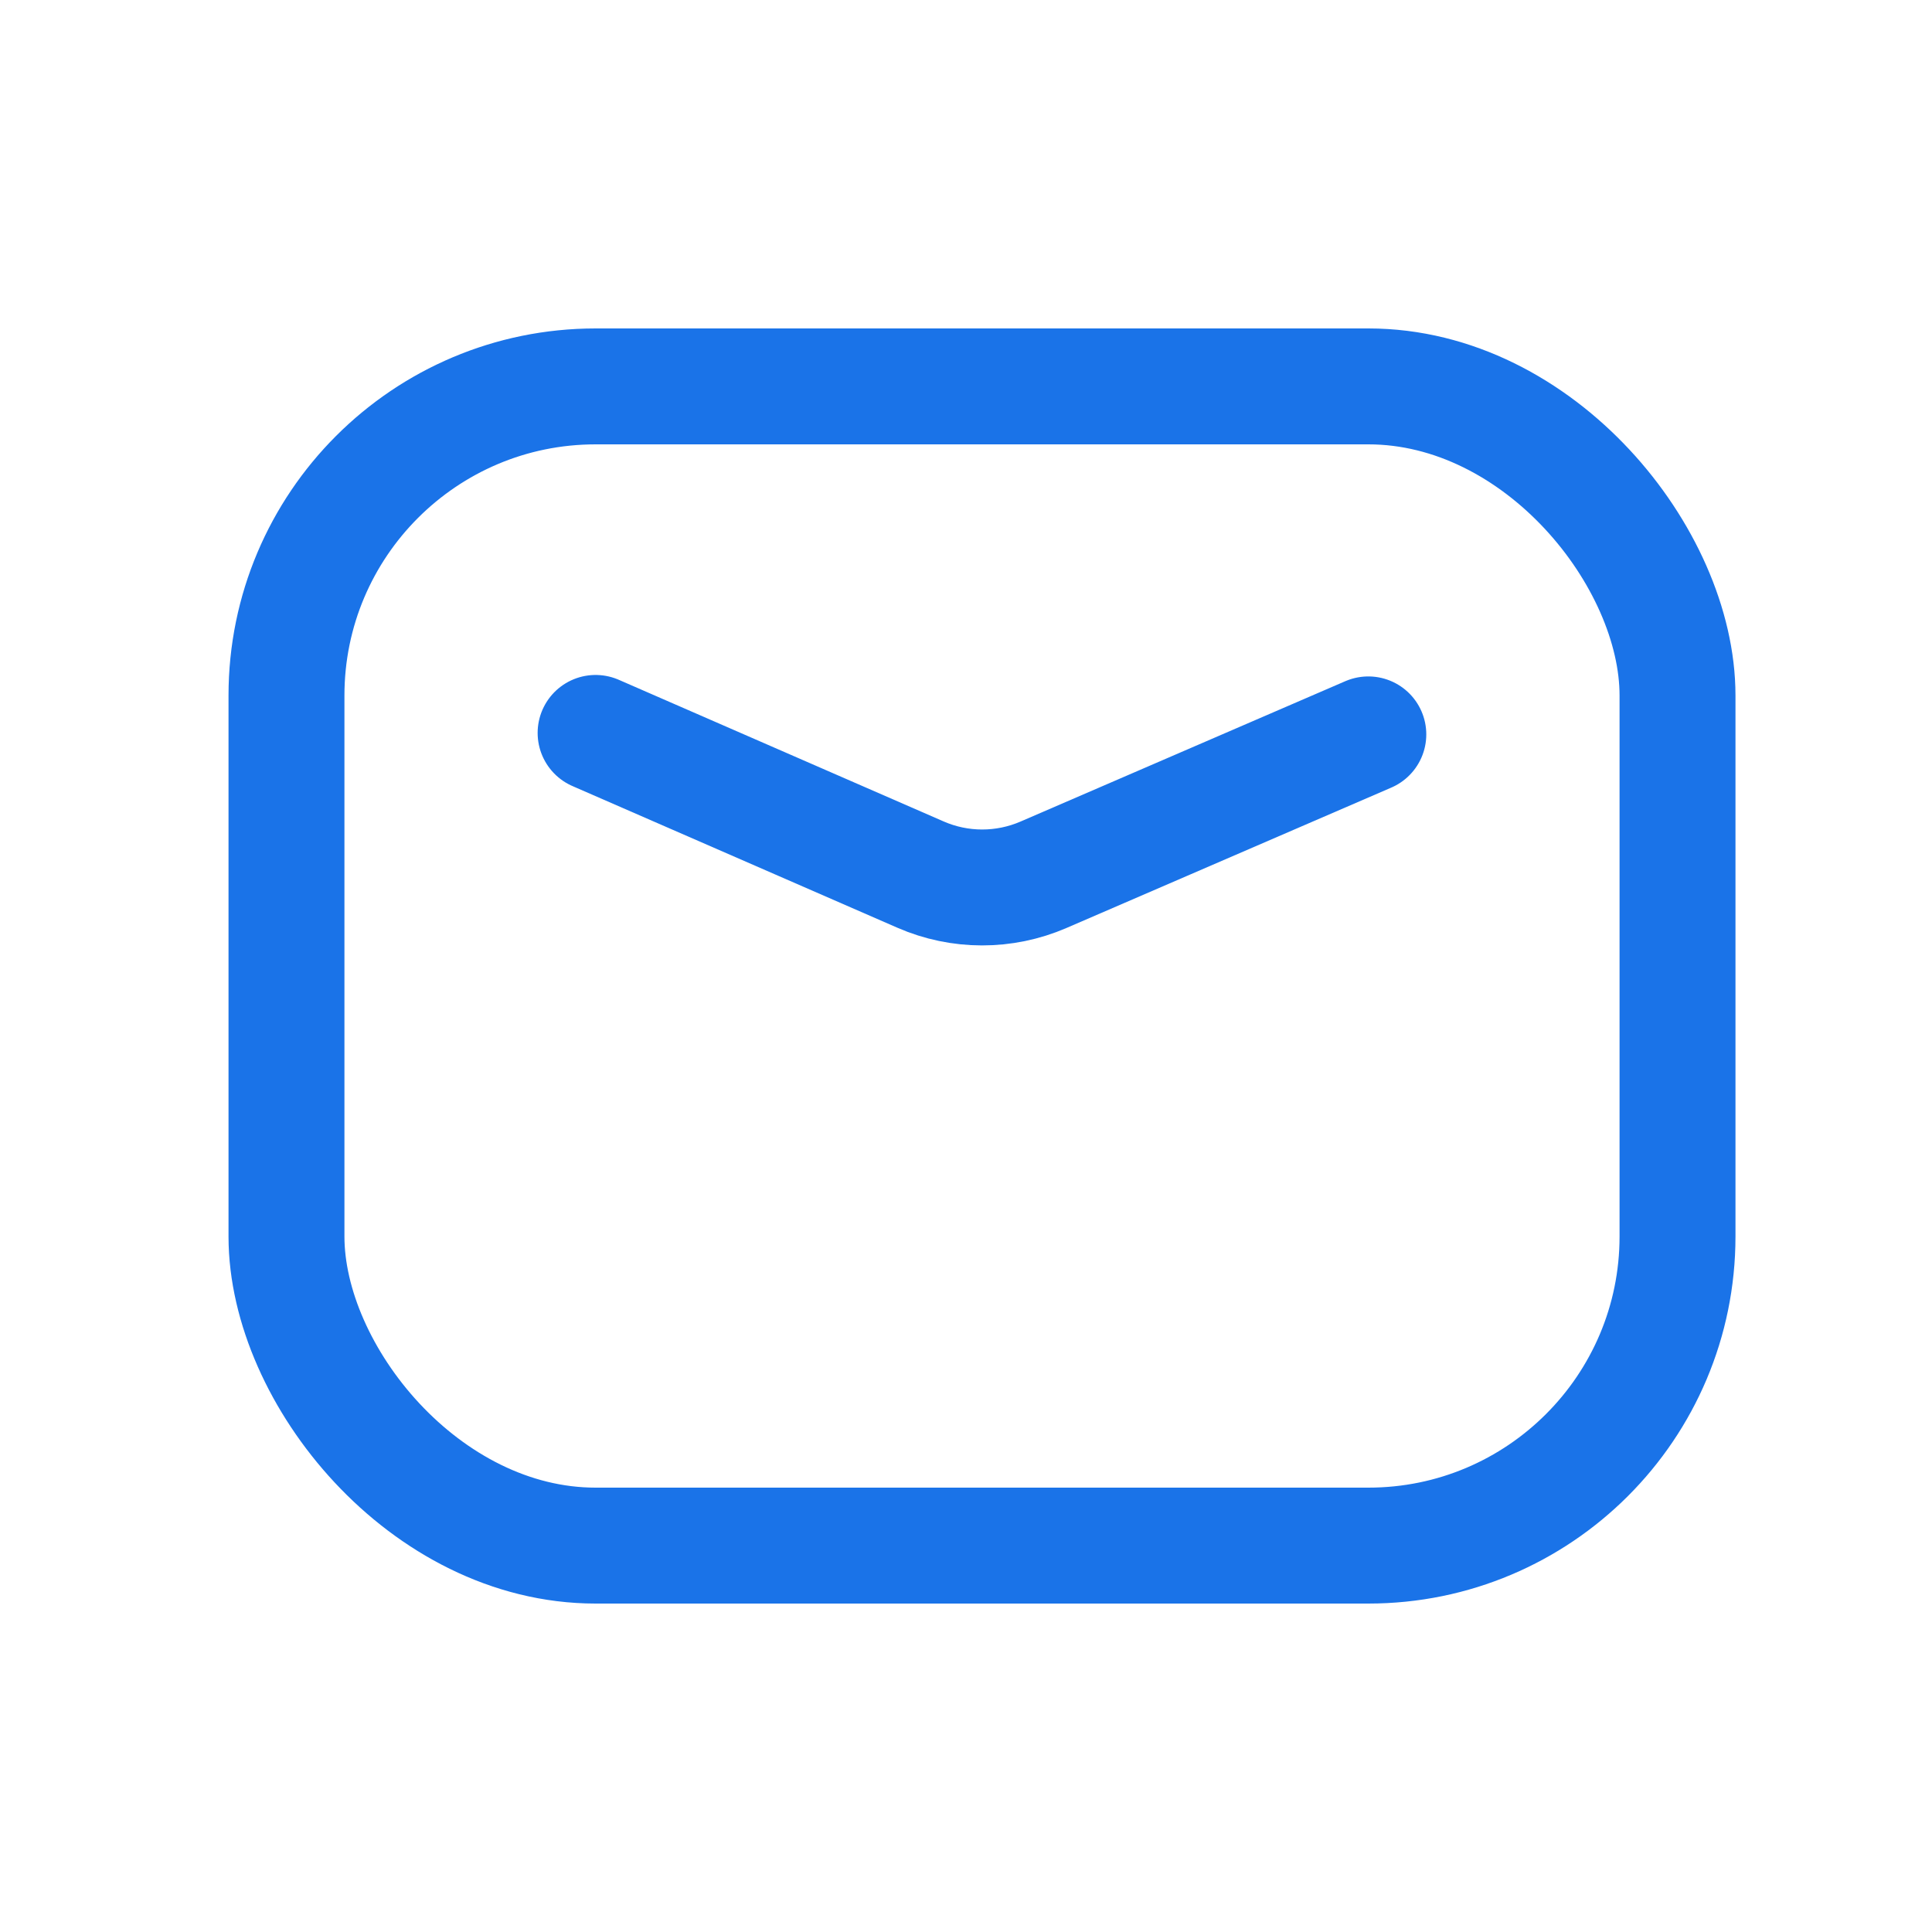 <svg width="25" height="25" viewBox="0 0 25 25" fill="none" xmlns="http://www.w3.org/2000/svg">
<rect x="3.707" y="5" width="18" height="15" rx="4" stroke="#1a73e8" stroke-width="1.5" stroke-linecap="round" stroke-linejoin="round"/>
<path d="M7.707 9.484L11.911 11.317C12.419 11.539 12.996 11.539 13.504 11.319L17.706 9.503" stroke="#1a73e8" stroke-width="1.5" stroke-linecap="round" stroke-linejoin="round"/>
</svg>

